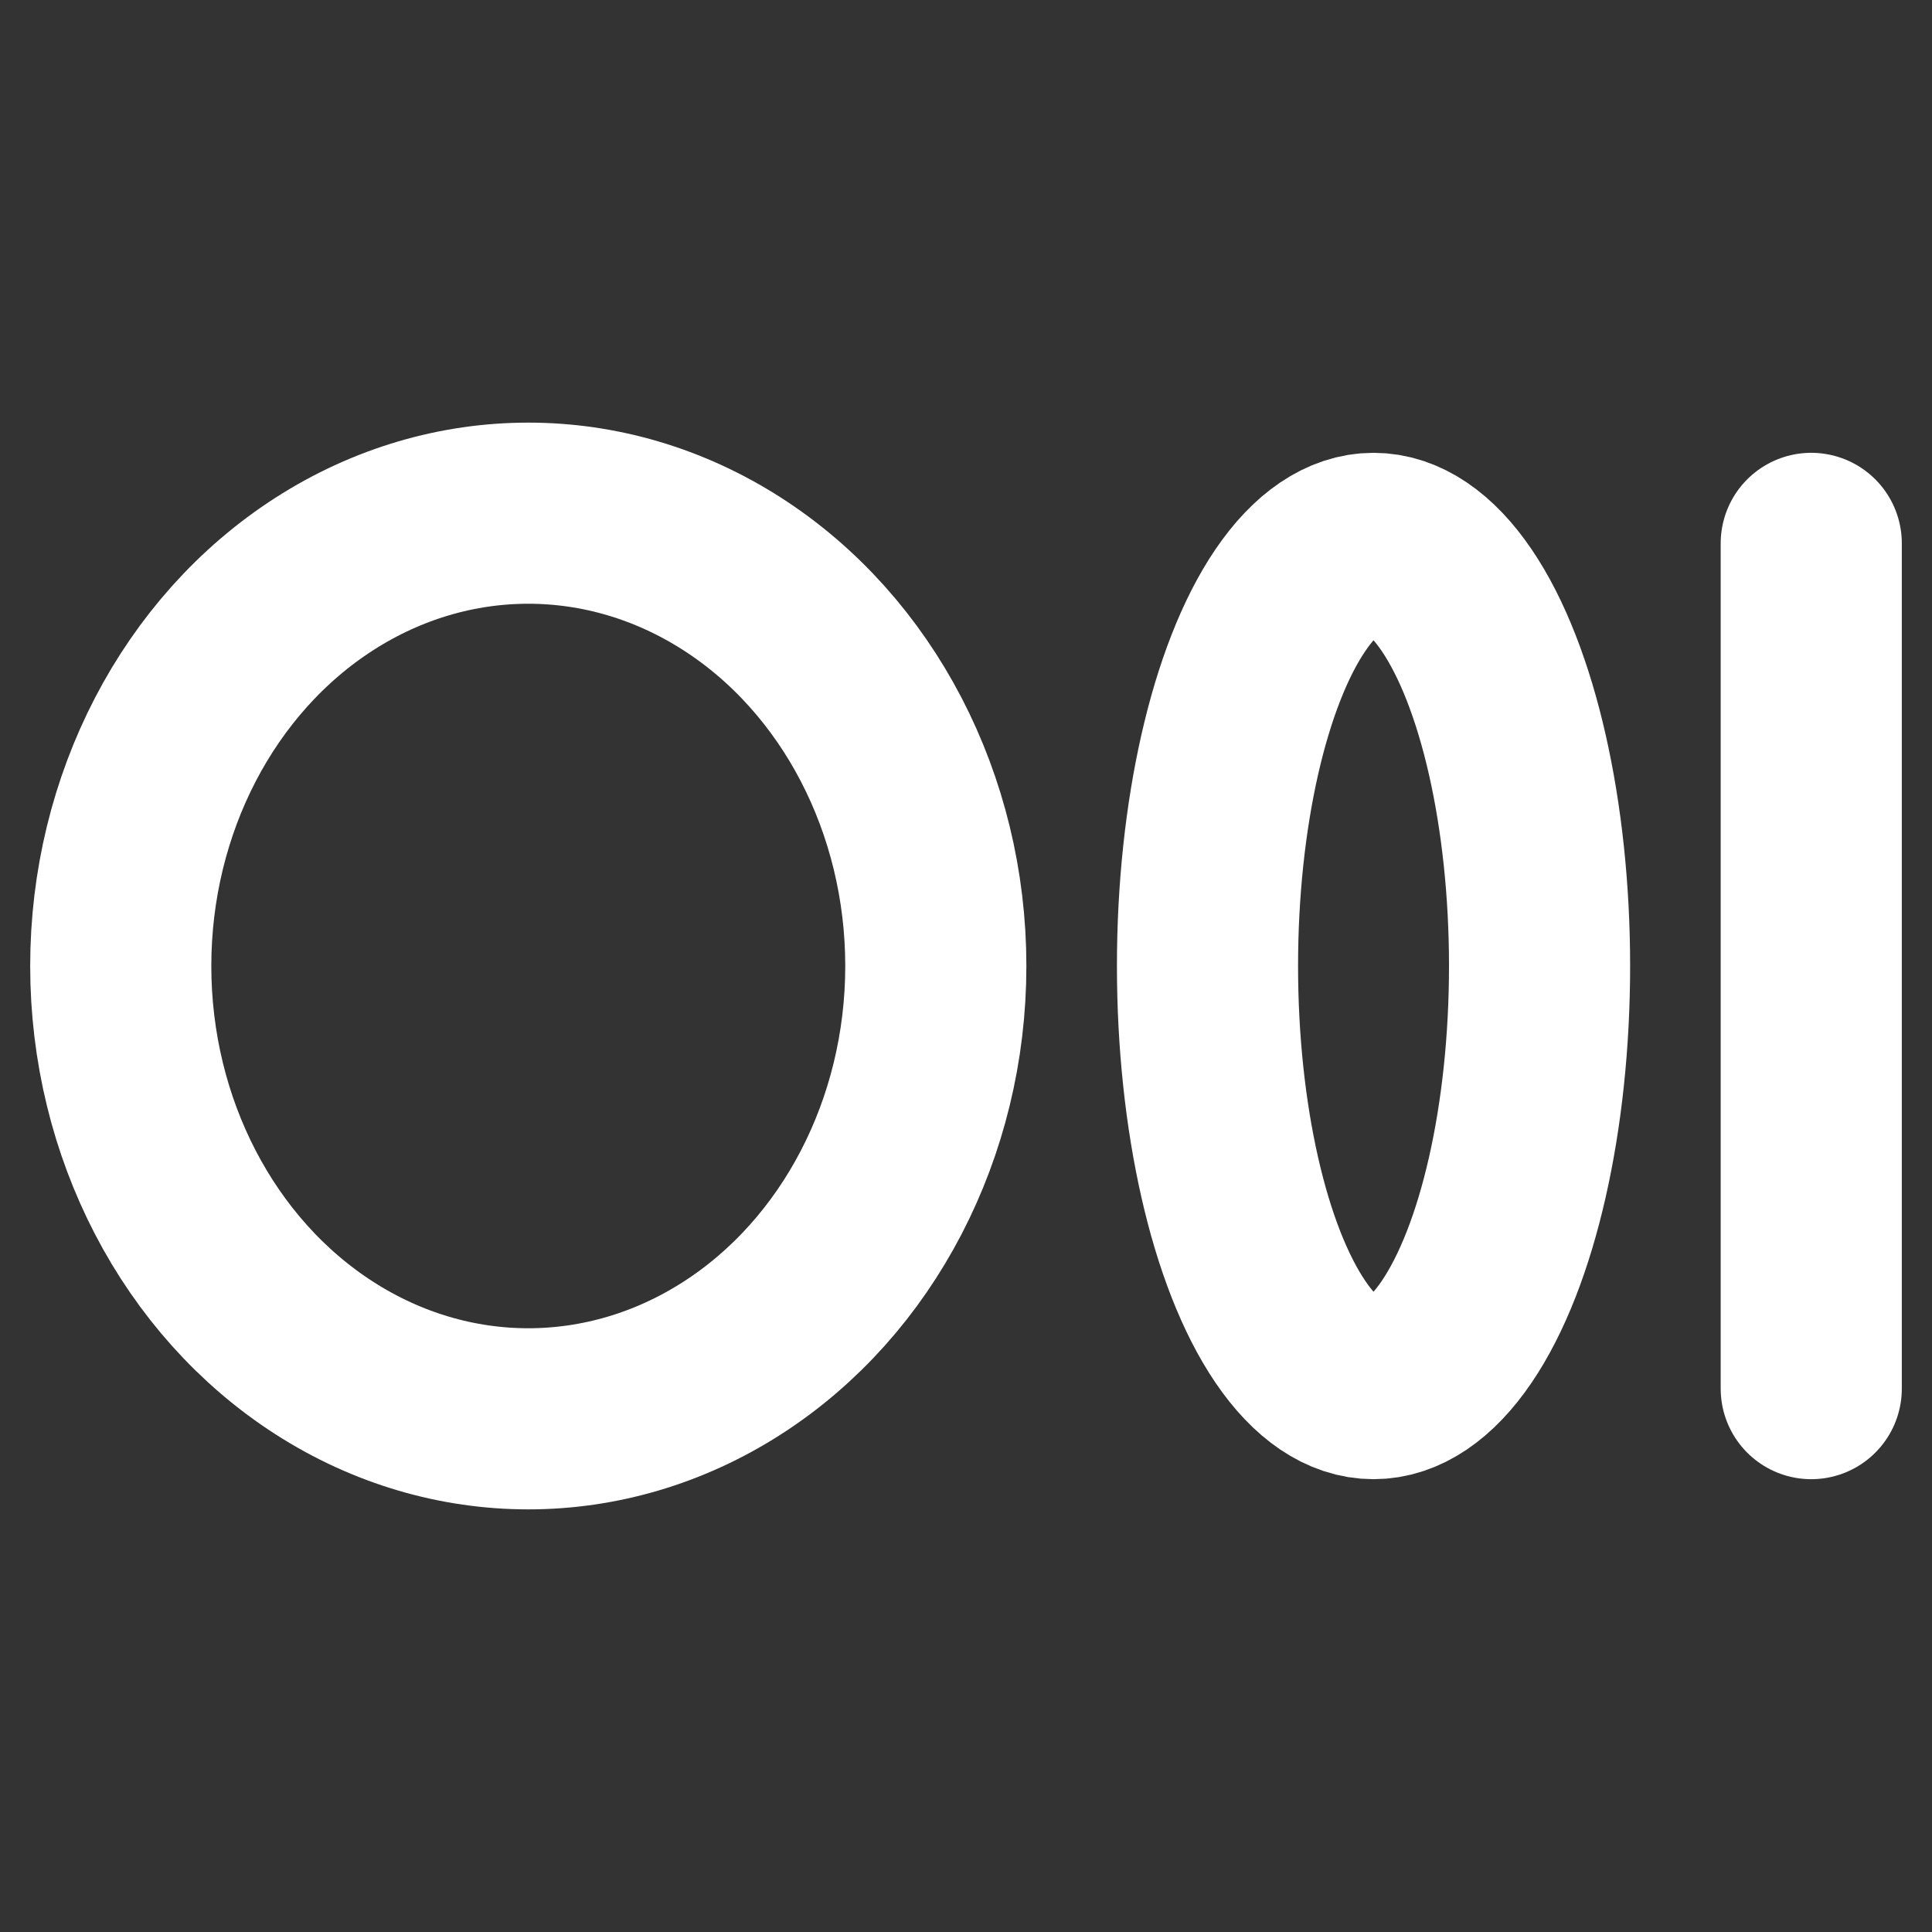 <svg viewBox="0 0 256 256" xmlns="http://www.w3.org/2000/svg"><rect x="0" y="0" width="256" height="256" fill="#333333" stroke="none"/><path fill="none" d="M0 0h256v256H0z"></path><ellipse cx="70" cy="128" fill="none" rx="54" ry="60" stroke="#ffffff" stroke-linecap="round" stroke-linejoin="round" stroke-width="24" class="stroke-000000"></ellipse><ellipse cx="182" cy="128" fill="none" rx="22" ry="56" stroke="#ffffff" stroke-linecap="round" stroke-linejoin="round" stroke-width="24" class="stroke-000000"></ellipse><path fill="none" stroke="#ffffff" stroke-linecap="round" stroke-linejoin="round" stroke-width="24" d="M240 72v112" class="stroke-000000"></path></svg>